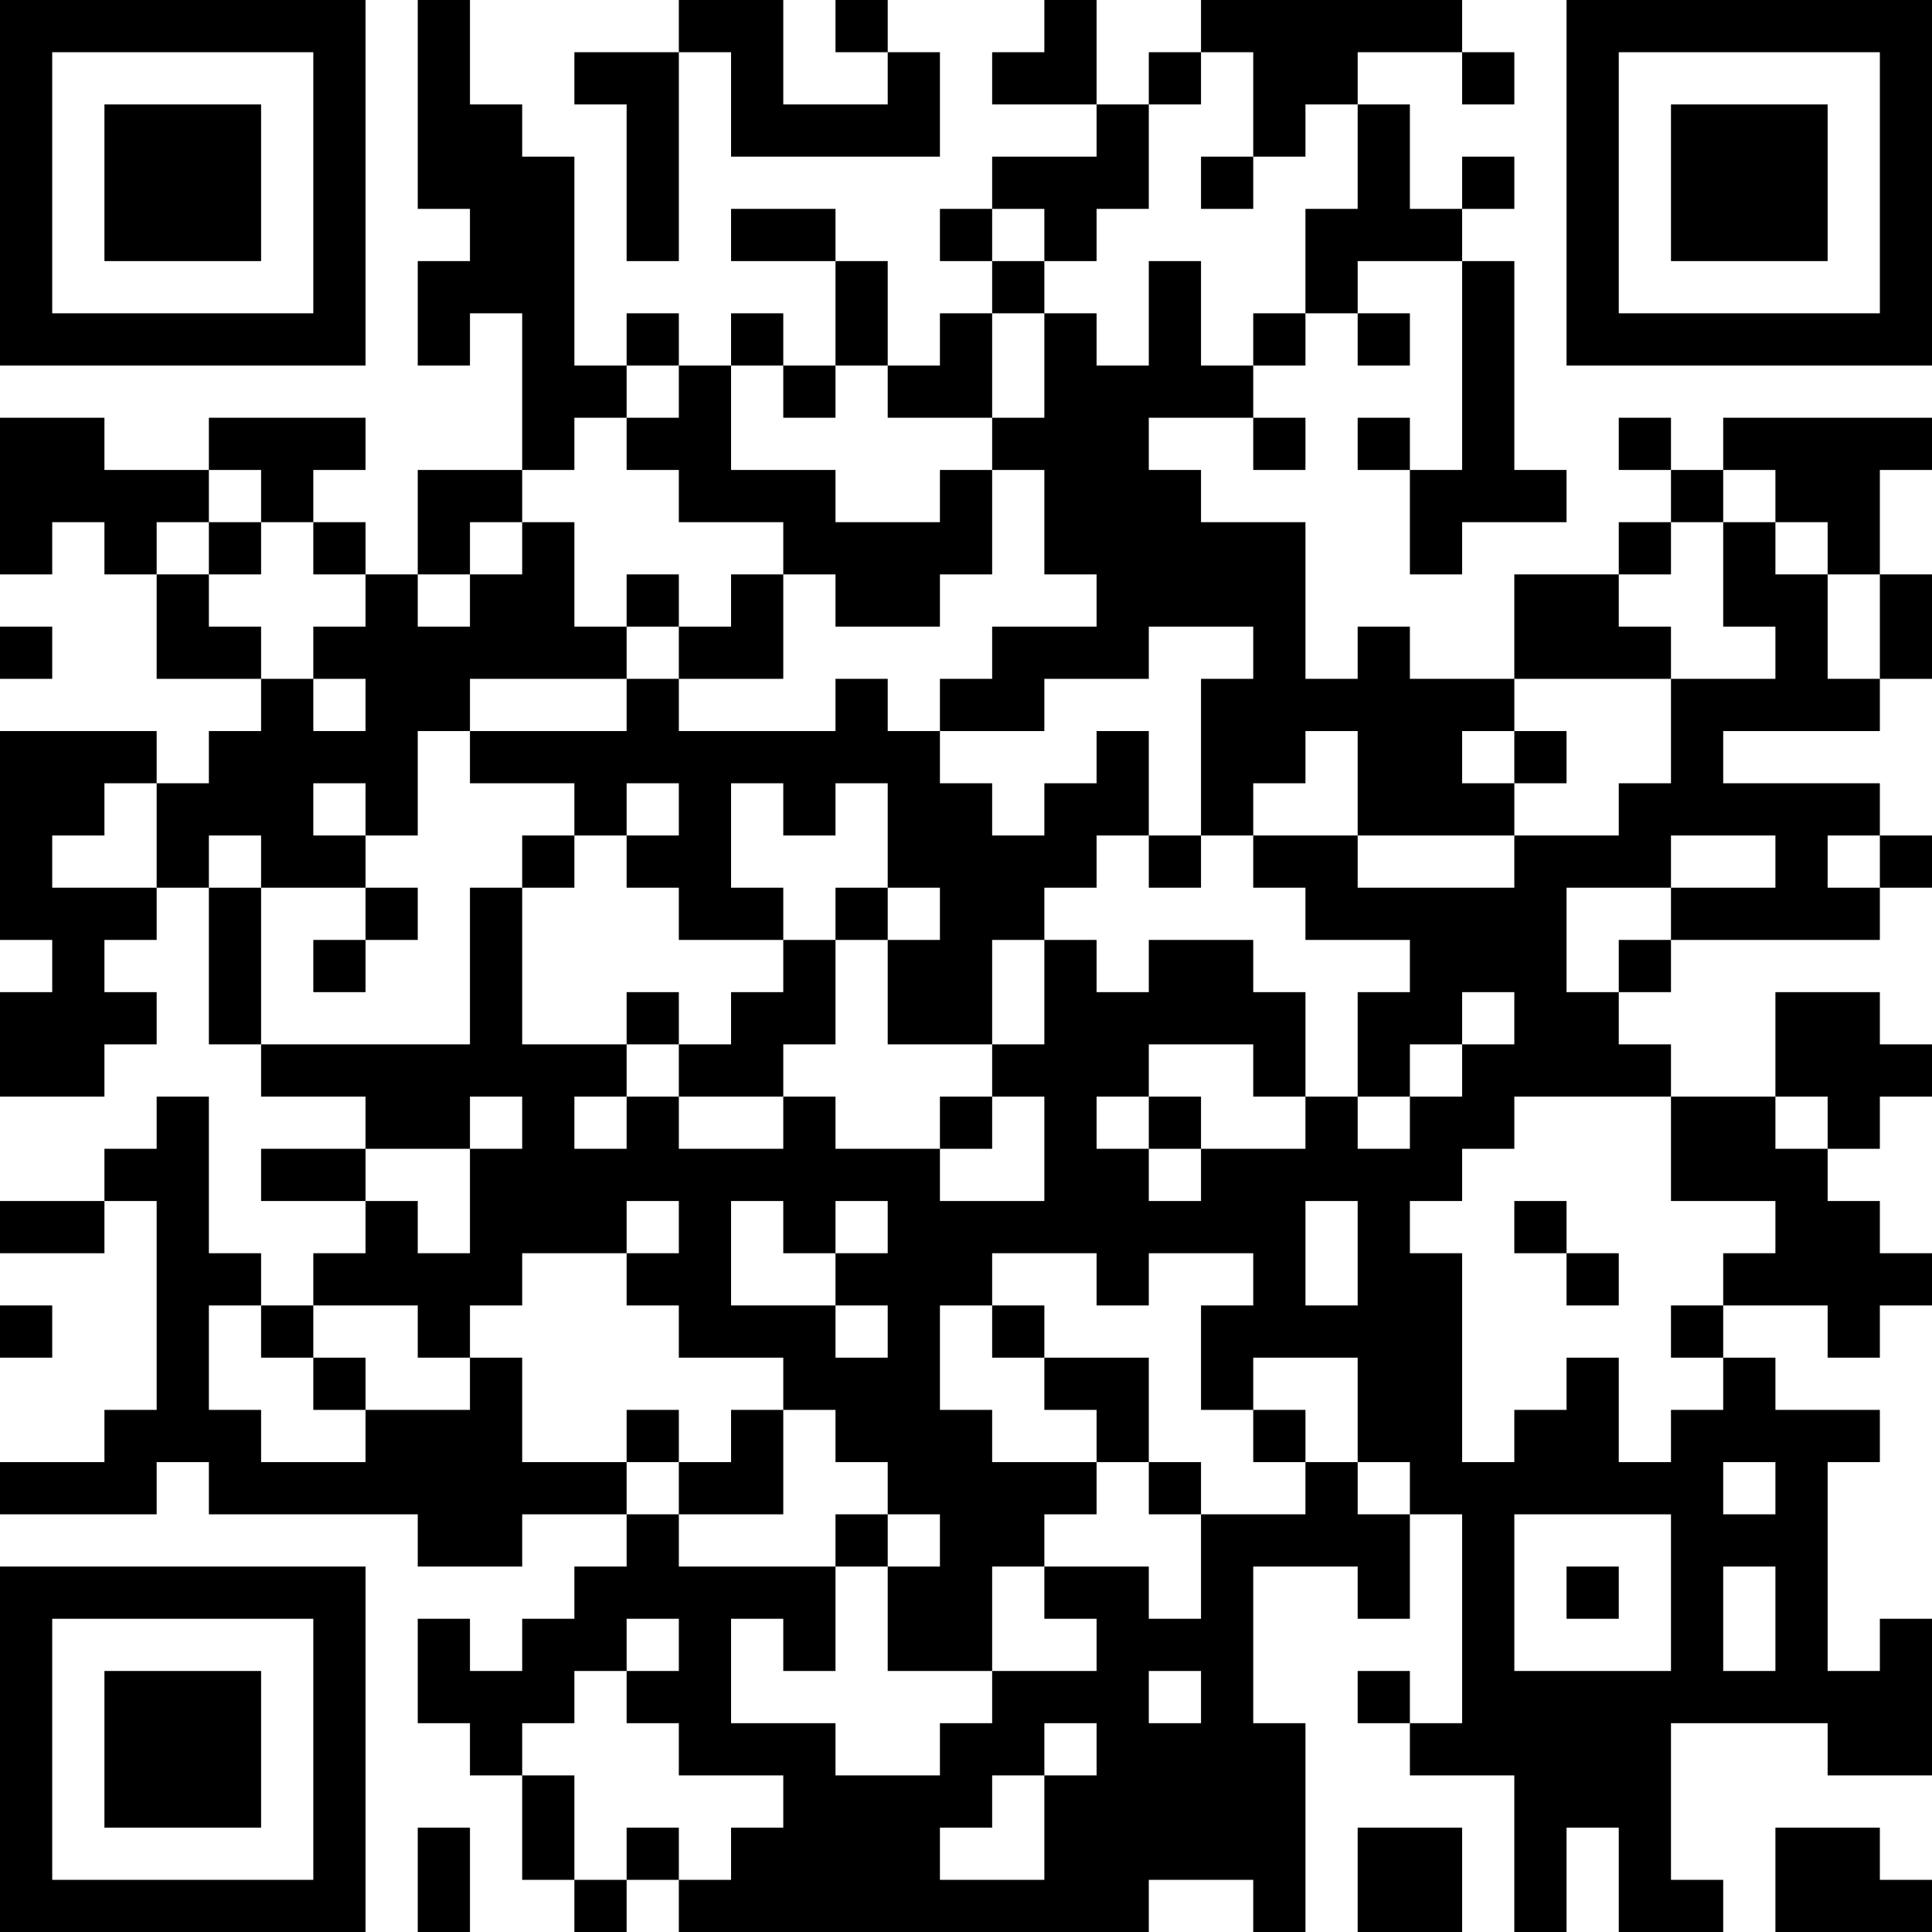 <?xml version="1.0" encoding="UTF-8"?>
<svg xmlns="http://www.w3.org/2000/svg" version="1.1" width="250" height="250" viewBox="0 0 250 250"><rect x="0" y="0" width="250" height="250" fill="#ffffff"/><g transform="scale(6.757)"><g transform="translate(0,0)"><path fill-rule="evenodd" d="M8 0L8 4L9 4L9 5L8 5L8 7L9 7L9 6L10 6L10 9L8 9L8 11L7 11L7 10L6 10L6 9L7 9L7 8L4 8L4 9L2 9L2 8L0 8L0 11L1 11L1 10L2 10L2 11L3 11L3 13L5 13L5 14L4 14L4 15L3 15L3 14L0 14L0 18L1 18L1 19L0 19L0 21L2 21L2 20L3 20L3 19L2 19L2 18L3 18L3 17L4 17L4 20L5 20L5 21L7 21L7 22L5 22L5 23L7 23L7 24L6 24L6 25L5 25L5 24L4 24L4 21L3 21L3 22L2 22L2 23L0 23L0 24L2 24L2 23L3 23L3 27L2 27L2 28L0 28L0 29L3 29L3 28L4 28L4 29L8 29L8 30L10 30L10 29L12 29L12 30L11 30L11 31L10 31L10 32L9 32L9 31L8 31L8 33L9 33L9 34L10 34L10 36L11 36L11 37L12 37L12 36L13 36L13 37L22 37L22 36L24 36L24 37L25 37L25 33L24 33L24 30L26 30L26 31L27 31L27 29L28 29L28 33L27 33L27 32L26 32L26 33L27 33L27 34L29 34L29 37L30 37L30 35L31 35L31 37L33 37L33 36L32 36L32 33L35 33L35 34L37 34L37 31L36 31L36 32L35 32L35 28L36 28L36 27L34 27L34 26L33 26L33 25L35 25L35 26L36 26L36 25L37 25L37 24L36 24L36 23L35 23L35 22L36 22L36 21L37 21L37 20L36 20L36 19L34 19L34 21L32 21L32 20L31 20L31 19L32 19L32 18L36 18L36 17L37 17L37 16L36 16L36 15L33 15L33 14L36 14L36 13L37 13L37 11L36 11L36 9L37 9L37 8L33 8L33 9L32 9L32 8L31 8L31 9L32 9L32 10L31 10L31 11L29 11L29 13L27 13L27 12L26 12L26 13L25 13L25 10L23 10L23 9L22 9L22 8L24 8L24 9L25 9L25 8L24 8L24 7L25 7L25 6L26 6L26 7L27 7L27 6L26 6L26 5L28 5L28 9L27 9L27 8L26 8L26 9L27 9L27 11L28 11L28 10L30 10L30 9L29 9L29 5L28 5L28 4L29 4L29 3L28 3L28 4L27 4L27 2L26 2L26 1L28 1L28 2L29 2L29 1L28 1L28 0L23 0L23 1L22 1L22 2L21 2L21 0L20 0L20 1L19 1L19 2L21 2L21 3L19 3L19 4L18 4L18 5L19 5L19 6L18 6L18 7L17 7L17 5L16 5L16 4L14 4L14 5L16 5L16 7L15 7L15 6L14 6L14 7L13 7L13 6L12 6L12 7L11 7L11 3L10 3L10 2L9 2L9 0ZM13 0L13 1L11 1L11 2L12 2L12 5L13 5L13 1L14 1L14 3L18 3L18 1L17 1L17 0L16 0L16 1L17 1L17 2L15 2L15 0ZM23 1L23 2L22 2L22 4L21 4L21 5L20 5L20 4L19 4L19 5L20 5L20 6L19 6L19 8L17 8L17 7L16 7L16 8L15 8L15 7L14 7L14 9L16 9L16 10L18 10L18 9L19 9L19 11L18 11L18 12L16 12L16 11L15 11L15 10L13 10L13 9L12 9L12 8L13 8L13 7L12 7L12 8L11 8L11 9L10 9L10 10L9 10L9 11L8 11L8 12L9 12L9 11L10 11L10 10L11 10L11 12L12 12L12 13L9 13L9 14L8 14L8 16L7 16L7 15L6 15L6 16L7 16L7 17L5 17L5 16L4 16L4 17L5 17L5 20L9 20L9 17L10 17L10 20L12 20L12 21L11 21L11 22L12 22L12 21L13 21L13 22L15 22L15 21L16 21L16 22L18 22L18 23L20 23L20 21L19 21L19 20L20 20L20 18L21 18L21 19L22 19L22 18L24 18L24 19L25 19L25 21L24 21L24 20L22 20L22 21L21 21L21 22L22 22L22 23L23 23L23 22L25 22L25 21L26 21L26 22L27 22L27 21L28 21L28 20L29 20L29 19L28 19L28 20L27 20L27 21L26 21L26 19L27 19L27 18L25 18L25 17L24 17L24 16L26 16L26 17L29 17L29 16L31 16L31 15L32 15L32 13L34 13L34 12L33 12L33 10L34 10L34 11L35 11L35 13L36 13L36 11L35 11L35 10L34 10L34 9L33 9L33 10L32 10L32 11L31 11L31 12L32 12L32 13L29 13L29 14L28 14L28 15L29 15L29 16L26 16L26 14L25 14L25 15L24 15L24 16L23 16L23 13L24 13L24 12L22 12L22 13L20 13L20 14L18 14L18 13L19 13L19 12L21 12L21 11L20 11L20 9L19 9L19 8L20 8L20 6L21 6L21 7L22 7L22 5L23 5L23 7L24 7L24 6L25 6L25 4L26 4L26 2L25 2L25 3L24 3L24 1ZM23 3L23 4L24 4L24 3ZM4 9L4 10L3 10L3 11L4 11L4 12L5 12L5 13L6 13L6 14L7 14L7 13L6 13L6 12L7 12L7 11L6 11L6 10L5 10L5 9ZM4 10L4 11L5 11L5 10ZM12 11L12 12L13 12L13 13L12 13L12 14L9 14L9 15L11 15L11 16L10 16L10 17L11 17L11 16L12 16L12 17L13 17L13 18L15 18L15 19L14 19L14 20L13 20L13 19L12 19L12 20L13 20L13 21L15 21L15 20L16 20L16 18L17 18L17 20L19 20L19 18L20 18L20 17L21 17L21 16L22 16L22 17L23 17L23 16L22 16L22 14L21 14L21 15L20 15L20 16L19 16L19 15L18 15L18 14L17 14L17 13L16 13L16 14L13 14L13 13L15 13L15 11L14 11L14 12L13 12L13 11ZM0 12L0 13L1 13L1 12ZM29 14L29 15L30 15L30 14ZM2 15L2 16L1 16L1 17L3 17L3 15ZM12 15L12 16L13 16L13 15ZM14 15L14 17L15 17L15 18L16 18L16 17L17 17L17 18L18 18L18 17L17 17L17 15L16 15L16 16L15 16L15 15ZM32 16L32 17L30 17L30 19L31 19L31 18L32 18L32 17L34 17L34 16ZM35 16L35 17L36 17L36 16ZM7 17L7 18L6 18L6 19L7 19L7 18L8 18L8 17ZM9 21L9 22L7 22L7 23L8 23L8 24L9 24L9 22L10 22L10 21ZM18 21L18 22L19 22L19 21ZM22 21L22 22L23 22L23 21ZM29 21L29 22L28 22L28 23L27 23L27 24L28 24L28 28L29 28L29 27L30 27L30 26L31 26L31 28L32 28L32 27L33 27L33 26L32 26L32 25L33 25L33 24L34 24L34 23L32 23L32 21ZM34 21L34 22L35 22L35 21ZM12 23L12 24L10 24L10 25L9 25L9 26L8 26L8 25L6 25L6 26L5 26L5 25L4 25L4 27L5 27L5 28L7 28L7 27L9 27L9 26L10 26L10 28L12 28L12 29L13 29L13 30L16 30L16 32L15 32L15 31L14 31L14 33L16 33L16 34L18 34L18 33L19 33L19 32L21 32L21 31L20 31L20 30L22 30L22 31L23 31L23 29L25 29L25 28L26 28L26 29L27 29L27 28L26 28L26 26L24 26L24 27L23 27L23 25L24 25L24 24L22 24L22 25L21 25L21 24L19 24L19 25L18 25L18 27L19 27L19 28L21 28L21 29L20 29L20 30L19 30L19 32L17 32L17 30L18 30L18 29L17 29L17 28L16 28L16 27L15 27L15 26L13 26L13 25L12 25L12 24L13 24L13 23ZM14 23L14 25L16 25L16 26L17 26L17 25L16 25L16 24L17 24L17 23L16 23L16 24L15 24L15 23ZM25 23L25 25L26 25L26 23ZM29 23L29 24L30 24L30 25L31 25L31 24L30 24L30 23ZM0 25L0 26L1 26L1 25ZM19 25L19 26L20 26L20 27L21 27L21 28L22 28L22 29L23 29L23 28L22 28L22 26L20 26L20 25ZM6 26L6 27L7 27L7 26ZM12 27L12 28L13 28L13 29L15 29L15 27L14 27L14 28L13 28L13 27ZM24 27L24 28L25 28L25 27ZM33 28L33 29L34 29L34 28ZM16 29L16 30L17 30L17 29ZM29 29L29 32L32 32L32 29ZM30 30L30 31L31 31L31 30ZM33 30L33 32L34 32L34 30ZM12 31L12 32L11 32L11 33L10 33L10 34L11 34L11 36L12 36L12 35L13 35L13 36L14 36L14 35L15 35L15 34L13 34L13 33L12 33L12 32L13 32L13 31ZM22 32L22 33L23 33L23 32ZM20 33L20 34L19 34L19 35L18 35L18 36L20 36L20 34L21 34L21 33ZM8 35L8 37L9 37L9 35ZM26 35L26 37L28 37L28 35ZM34 35L34 37L37 37L37 36L36 36L36 35ZM0 0L0 7L7 7L7 0ZM1 1L1 6L6 6L6 1ZM2 2L2 5L5 5L5 2ZM30 0L30 7L37 7L37 0ZM31 1L31 6L36 6L36 1ZM32 2L32 5L35 5L35 2ZM0 30L0 37L7 37L7 30ZM1 31L1 36L6 36L6 31ZM2 32L2 35L5 35L5 32Z" fill="#000000"/></g></g></svg>
